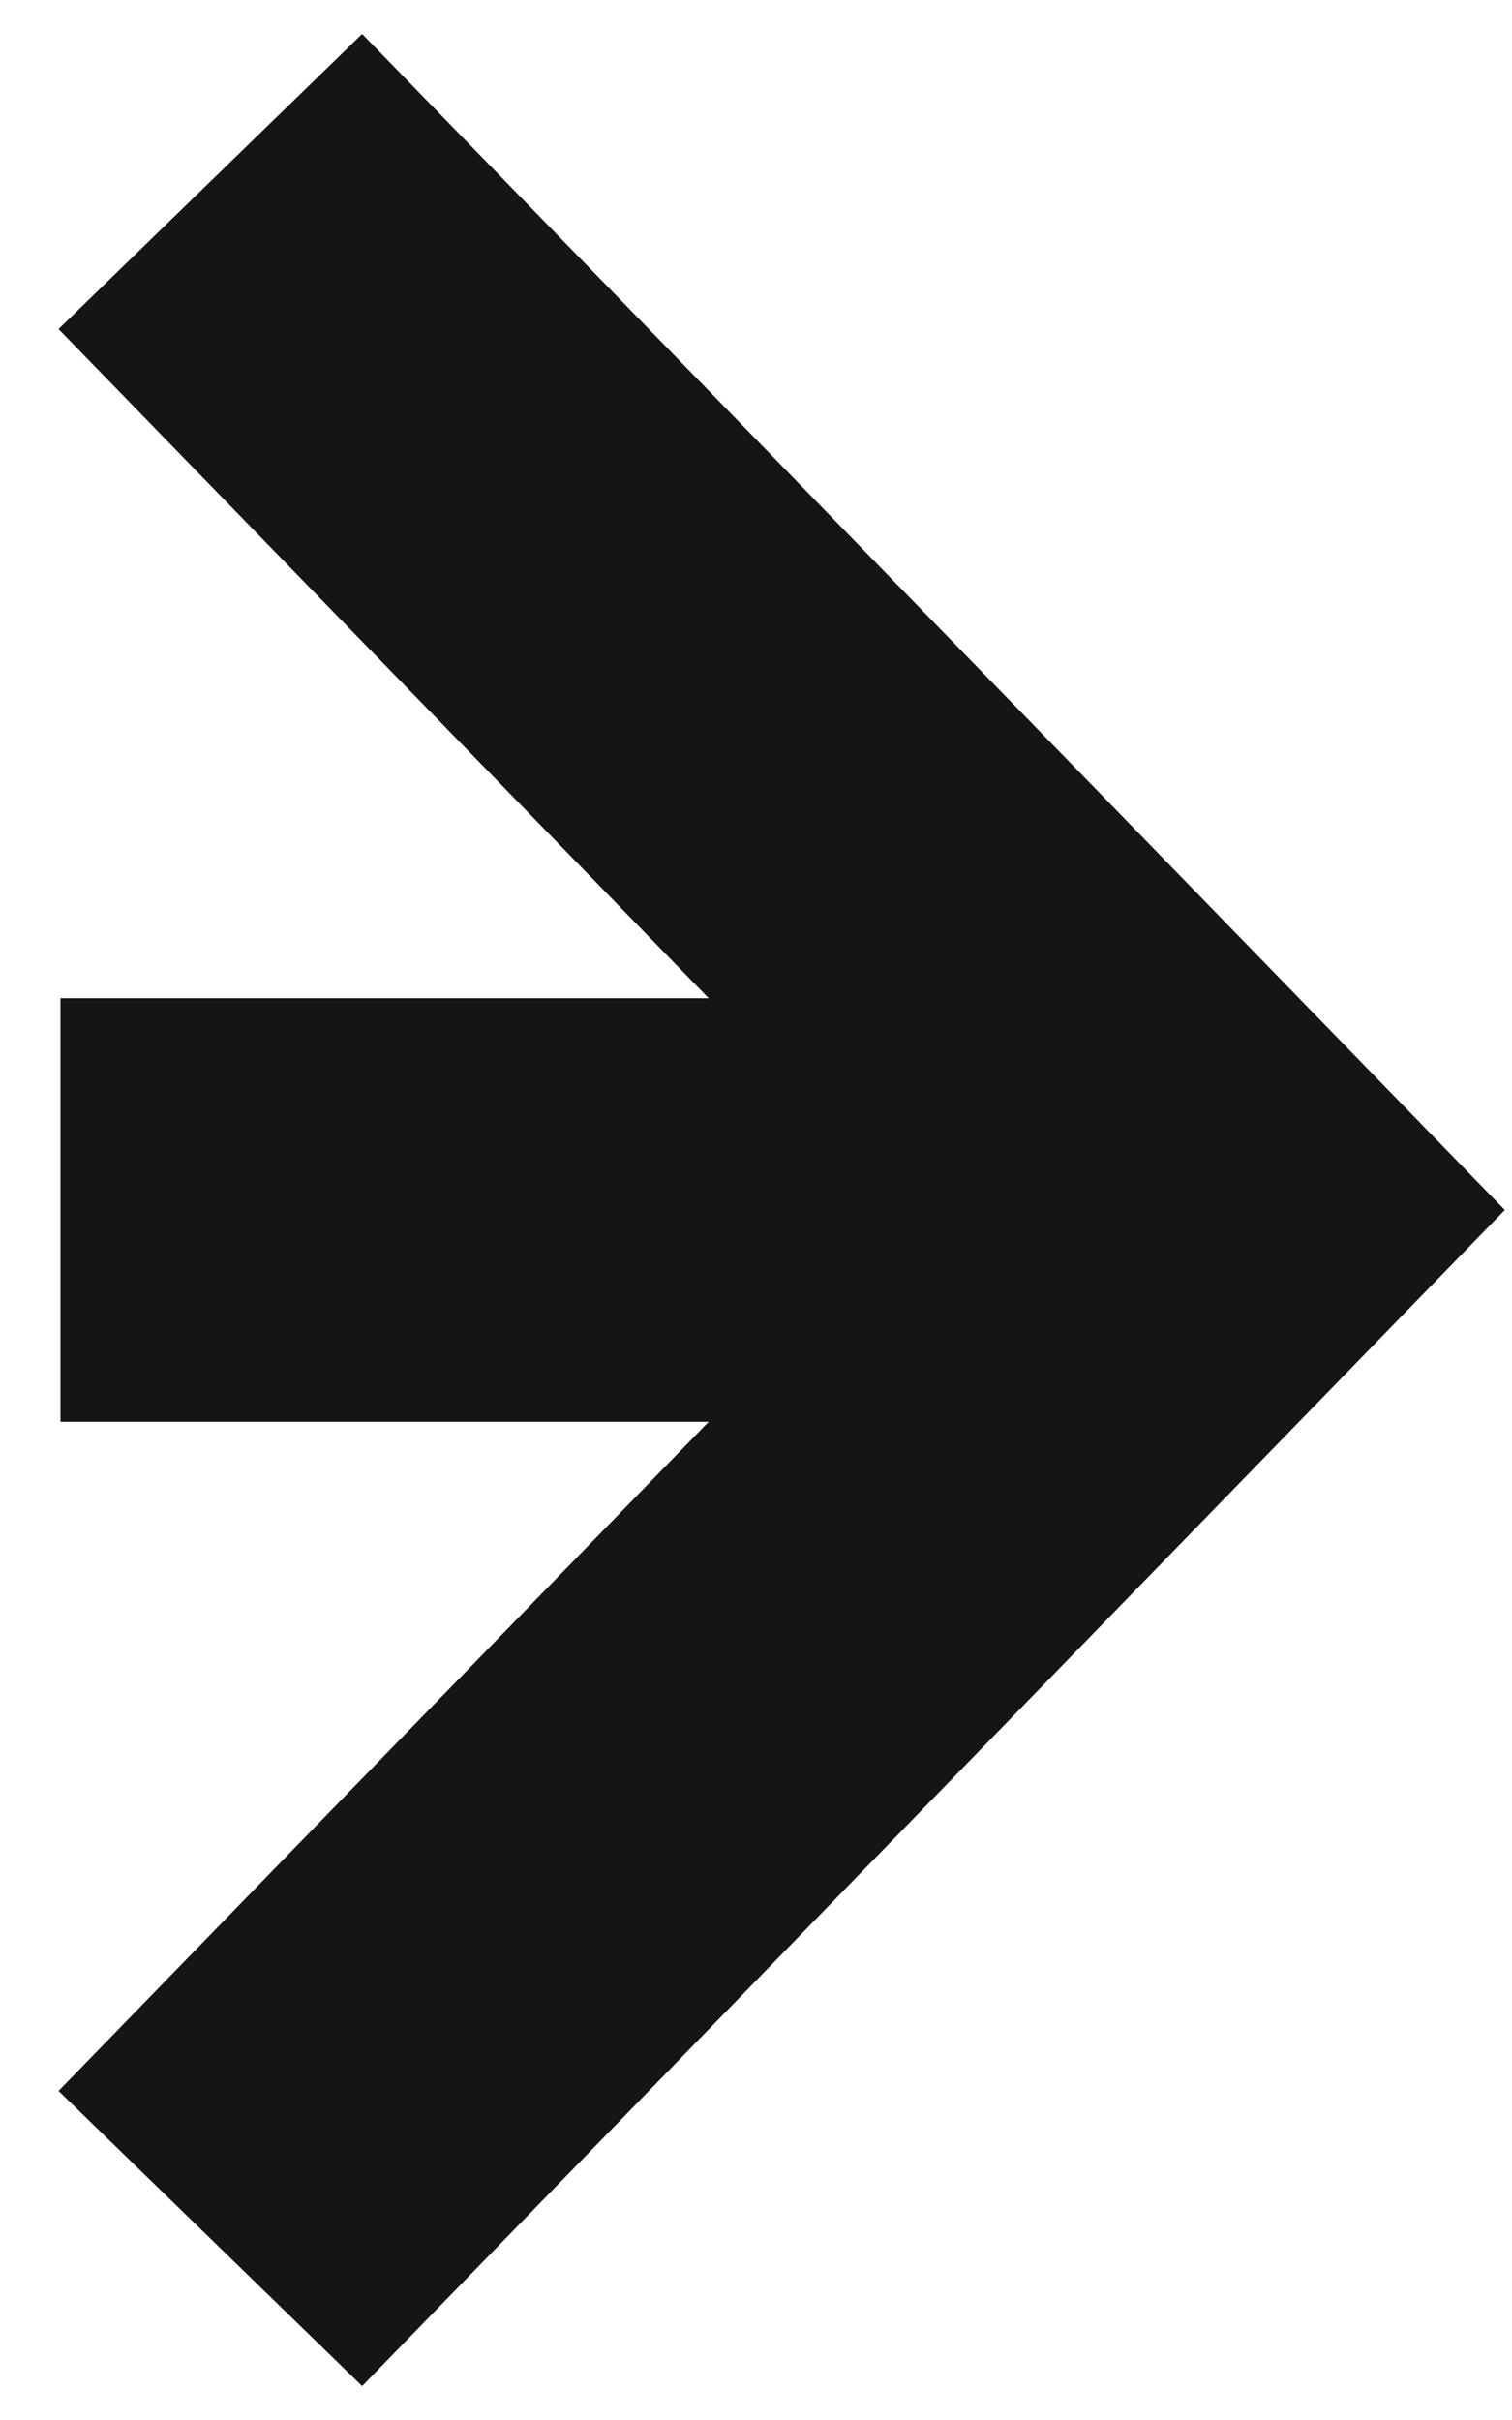 <?xml version="1.0" encoding="UTF-8"?> <svg xmlns="http://www.w3.org/2000/svg" width="25" height="40" viewBox="0 0 25 40" fill="none"> <path fill-rule="evenodd" clip-rule="evenodd" d="M5.988 0.561L24.881 20L5.988 39.439L0.968 34.561L11.718 23.5L1 23.5L1 16.5L11.718 16.5L0.968 5.439L5.988 0.561Z" fill="#151515"></path> </svg> 
